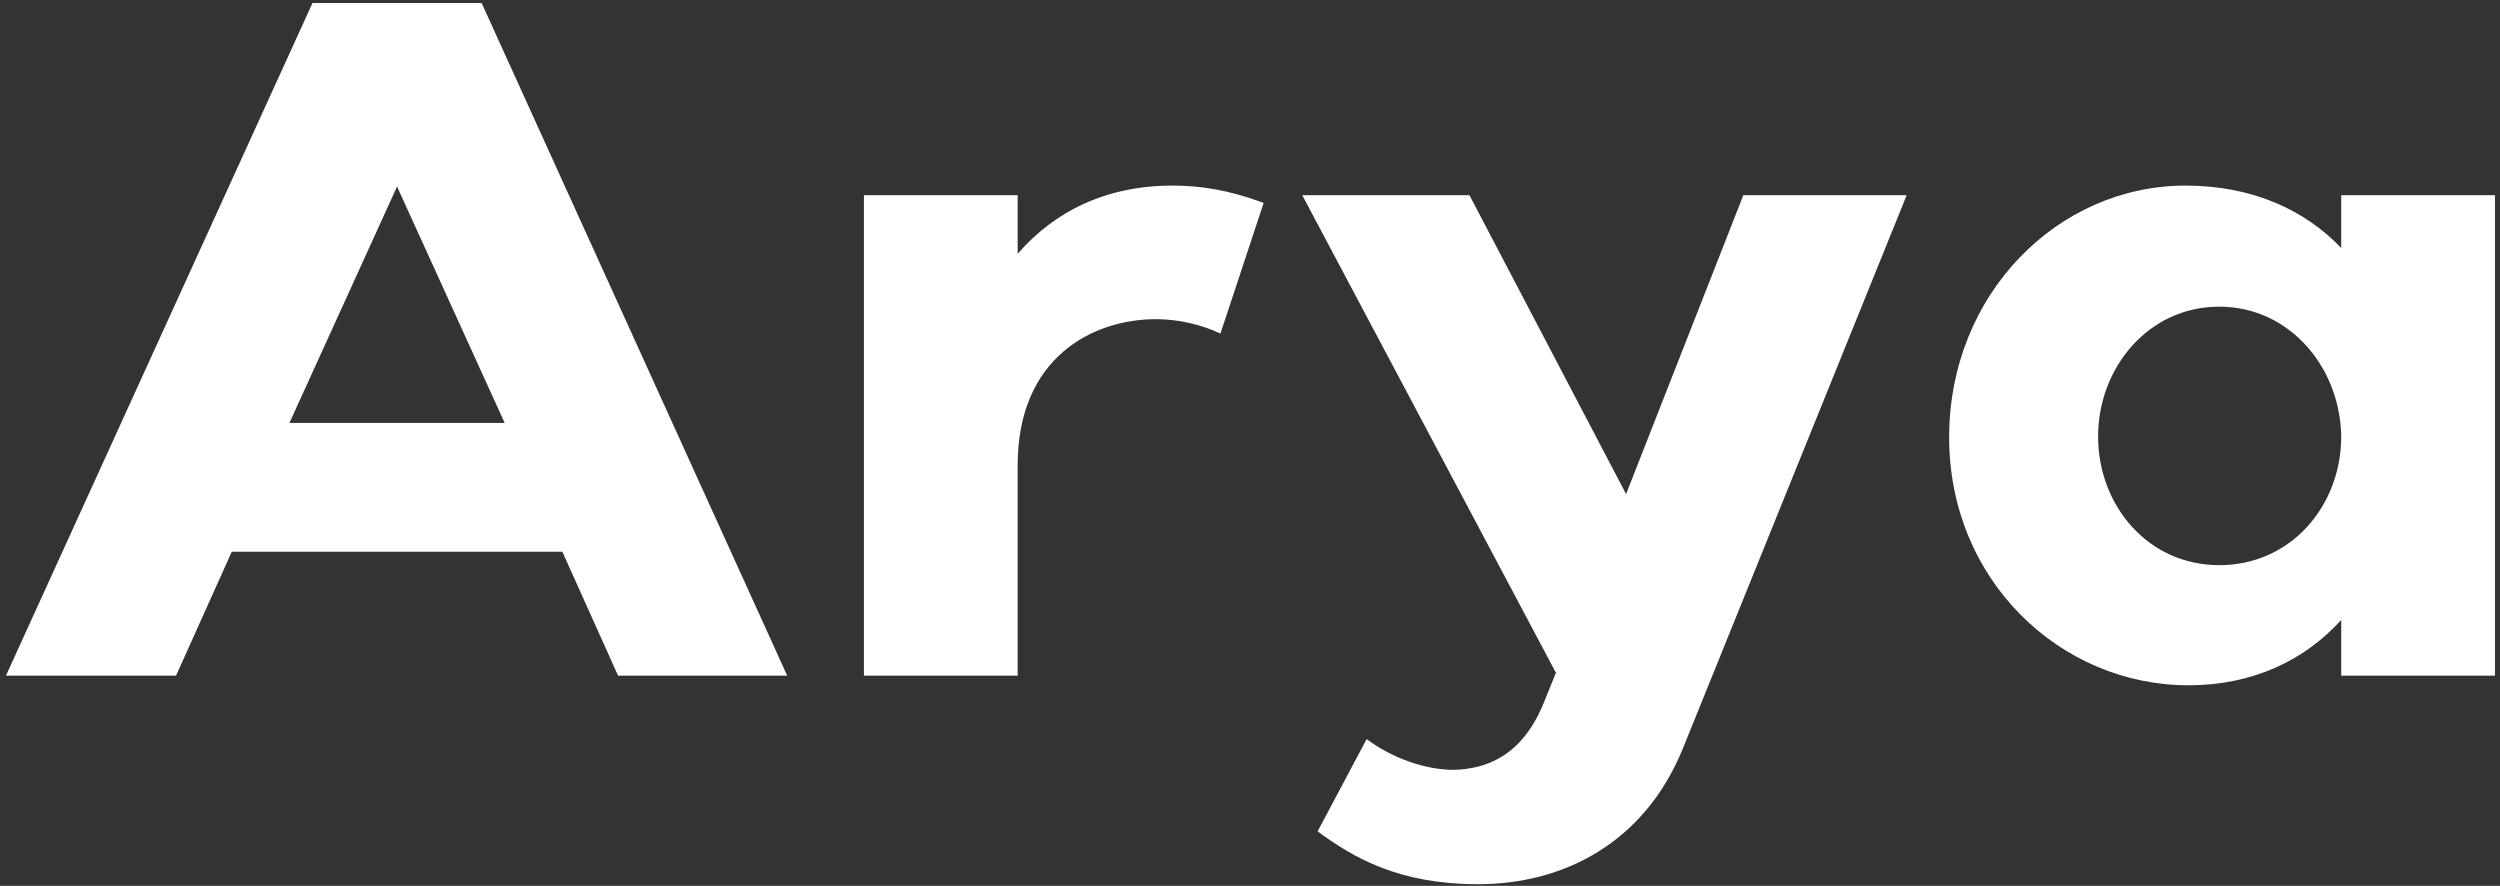 <svg xmlns="http://www.w3.org/2000/svg" width="333" height="118" viewBox="0 0 333 118" fill="none"><rect x="0" y="0" width="333" height="118" fill="#333333" stroke="none"/><path d="M0.792 90L41.624 0.4H64.152L104.856 90H82.328L74.904 73.488H30.872L23.448 90H0.792ZM52.888 24.848L38.552 56.336H67.224L52.888 24.848ZM115.073 90V26H135.553V33.808C140.417 28.176 147.329 24.72 156.161 24.72C159.745 24.72 163.457 25.232 168.321 27.024L162.561 44.432C160.129 43.28 157.057 42.512 153.985 42.512C145.537 42.512 135.553 47.632 135.553 61.968V90H115.073ZM207.251 89.616L173.459 26H195.731L216.595 65.808L232.211 26H253.971L224.147 99.728C219.027 112.272 208.275 117.776 196.883 117.776C186.387 117.776 180.371 114.32 175.507 110.736L182.035 98.448C185.491 101.008 189.843 102.544 193.683 102.544C197.779 102.416 202.643 100.88 205.587 93.712L207.251 89.616ZM291.498 91.28C274.474 91.28 259.626 77.328 259.626 58.256C259.626 39.184 274.09 24.72 291.114 24.72C299.946 24.72 306.986 27.92 311.85 33.04V26H332.33V90H311.85V82.576C306.986 87.952 300.074 91.28 291.498 91.28ZM295.594 40.848C286.122 40.848 279.466 49.04 279.466 58.128C279.466 67.344 286.122 75.28 295.594 75.28C305.194 75.28 311.85 67.344 311.85 58.128C311.722 49.04 305.066 40.848 295.594 40.848Z" fill="white"></path></svg>